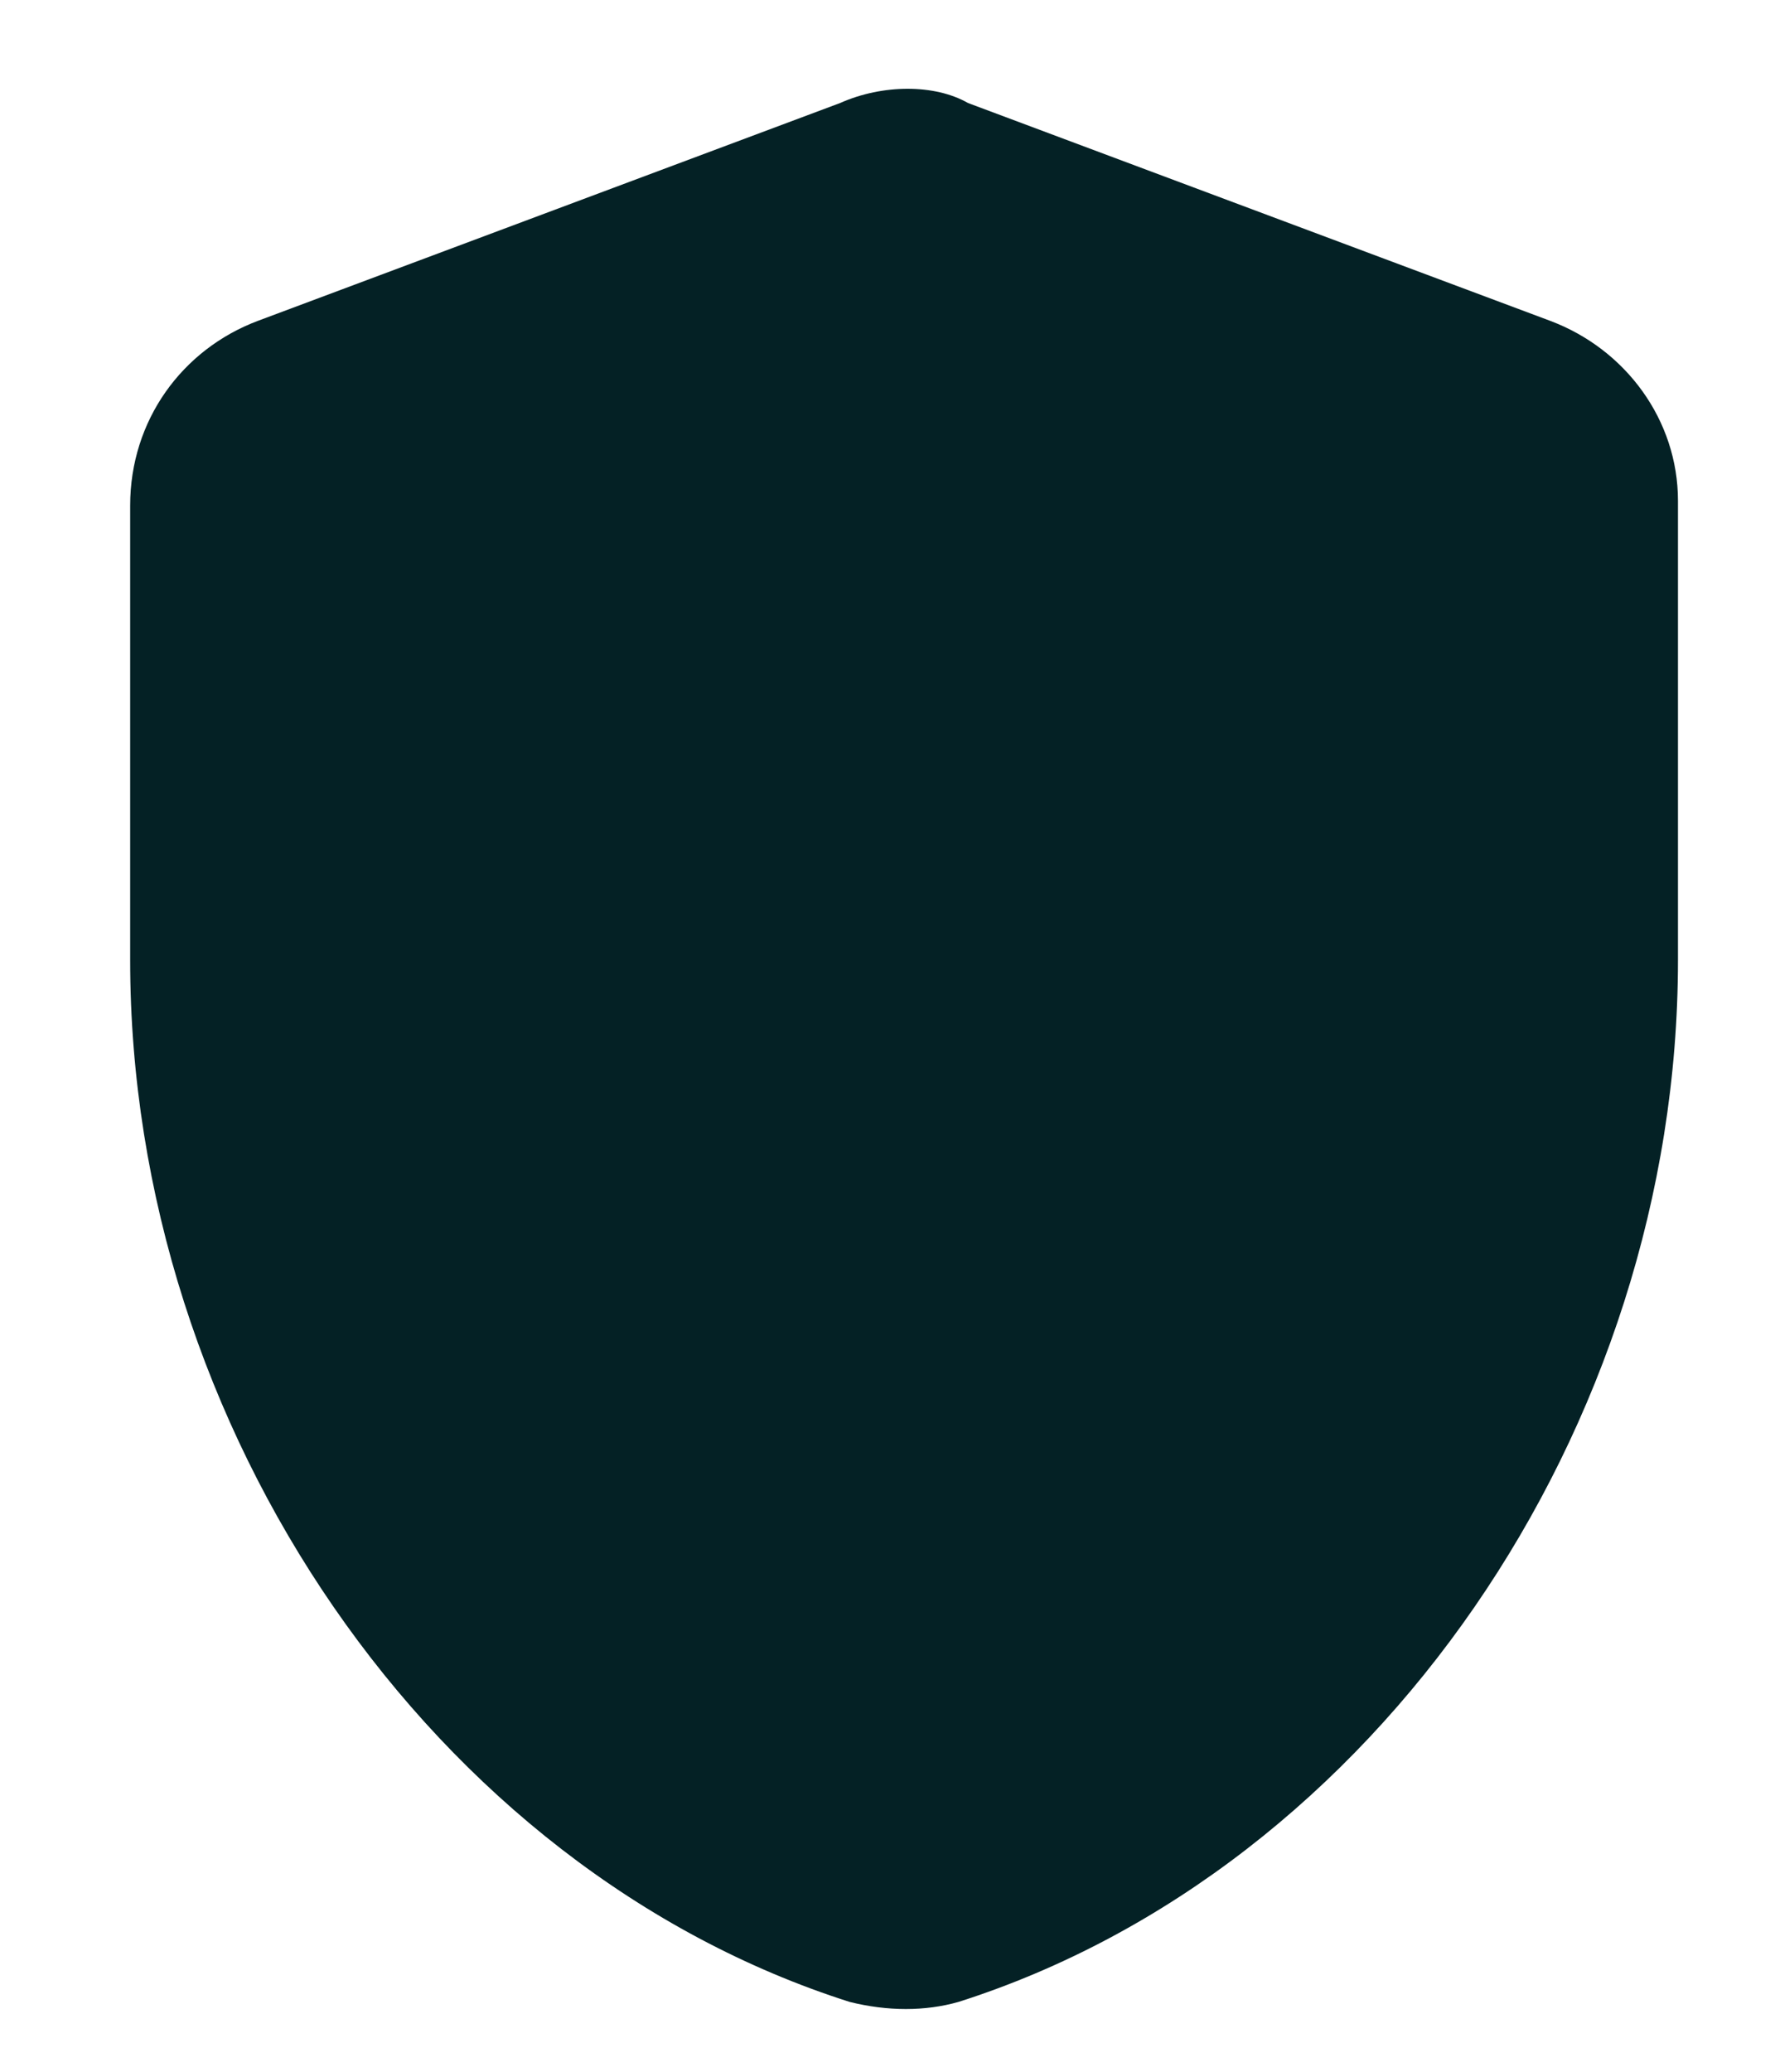 <svg width="12" height="14" viewBox="0 0 12 14" fill="none" xmlns="http://www.w3.org/2000/svg">
<path d="M5.68 0.696L1.744 2.168C1.232 2.36 0.88 2.84 0.88 3.416V6.488C0.88 9.656 2.928 12.632 5.744 13.528C6 13.592 6.256 13.592 6.48 13.528C9.296 12.632 11.344 9.656 11.344 6.488V3.384C11.344 2.84 10.992 2.36 10.48 2.168L6.544 0.696C6.32 0.568 5.968 0.568 5.68 0.696Z" fill="#042125"/>
</svg>
